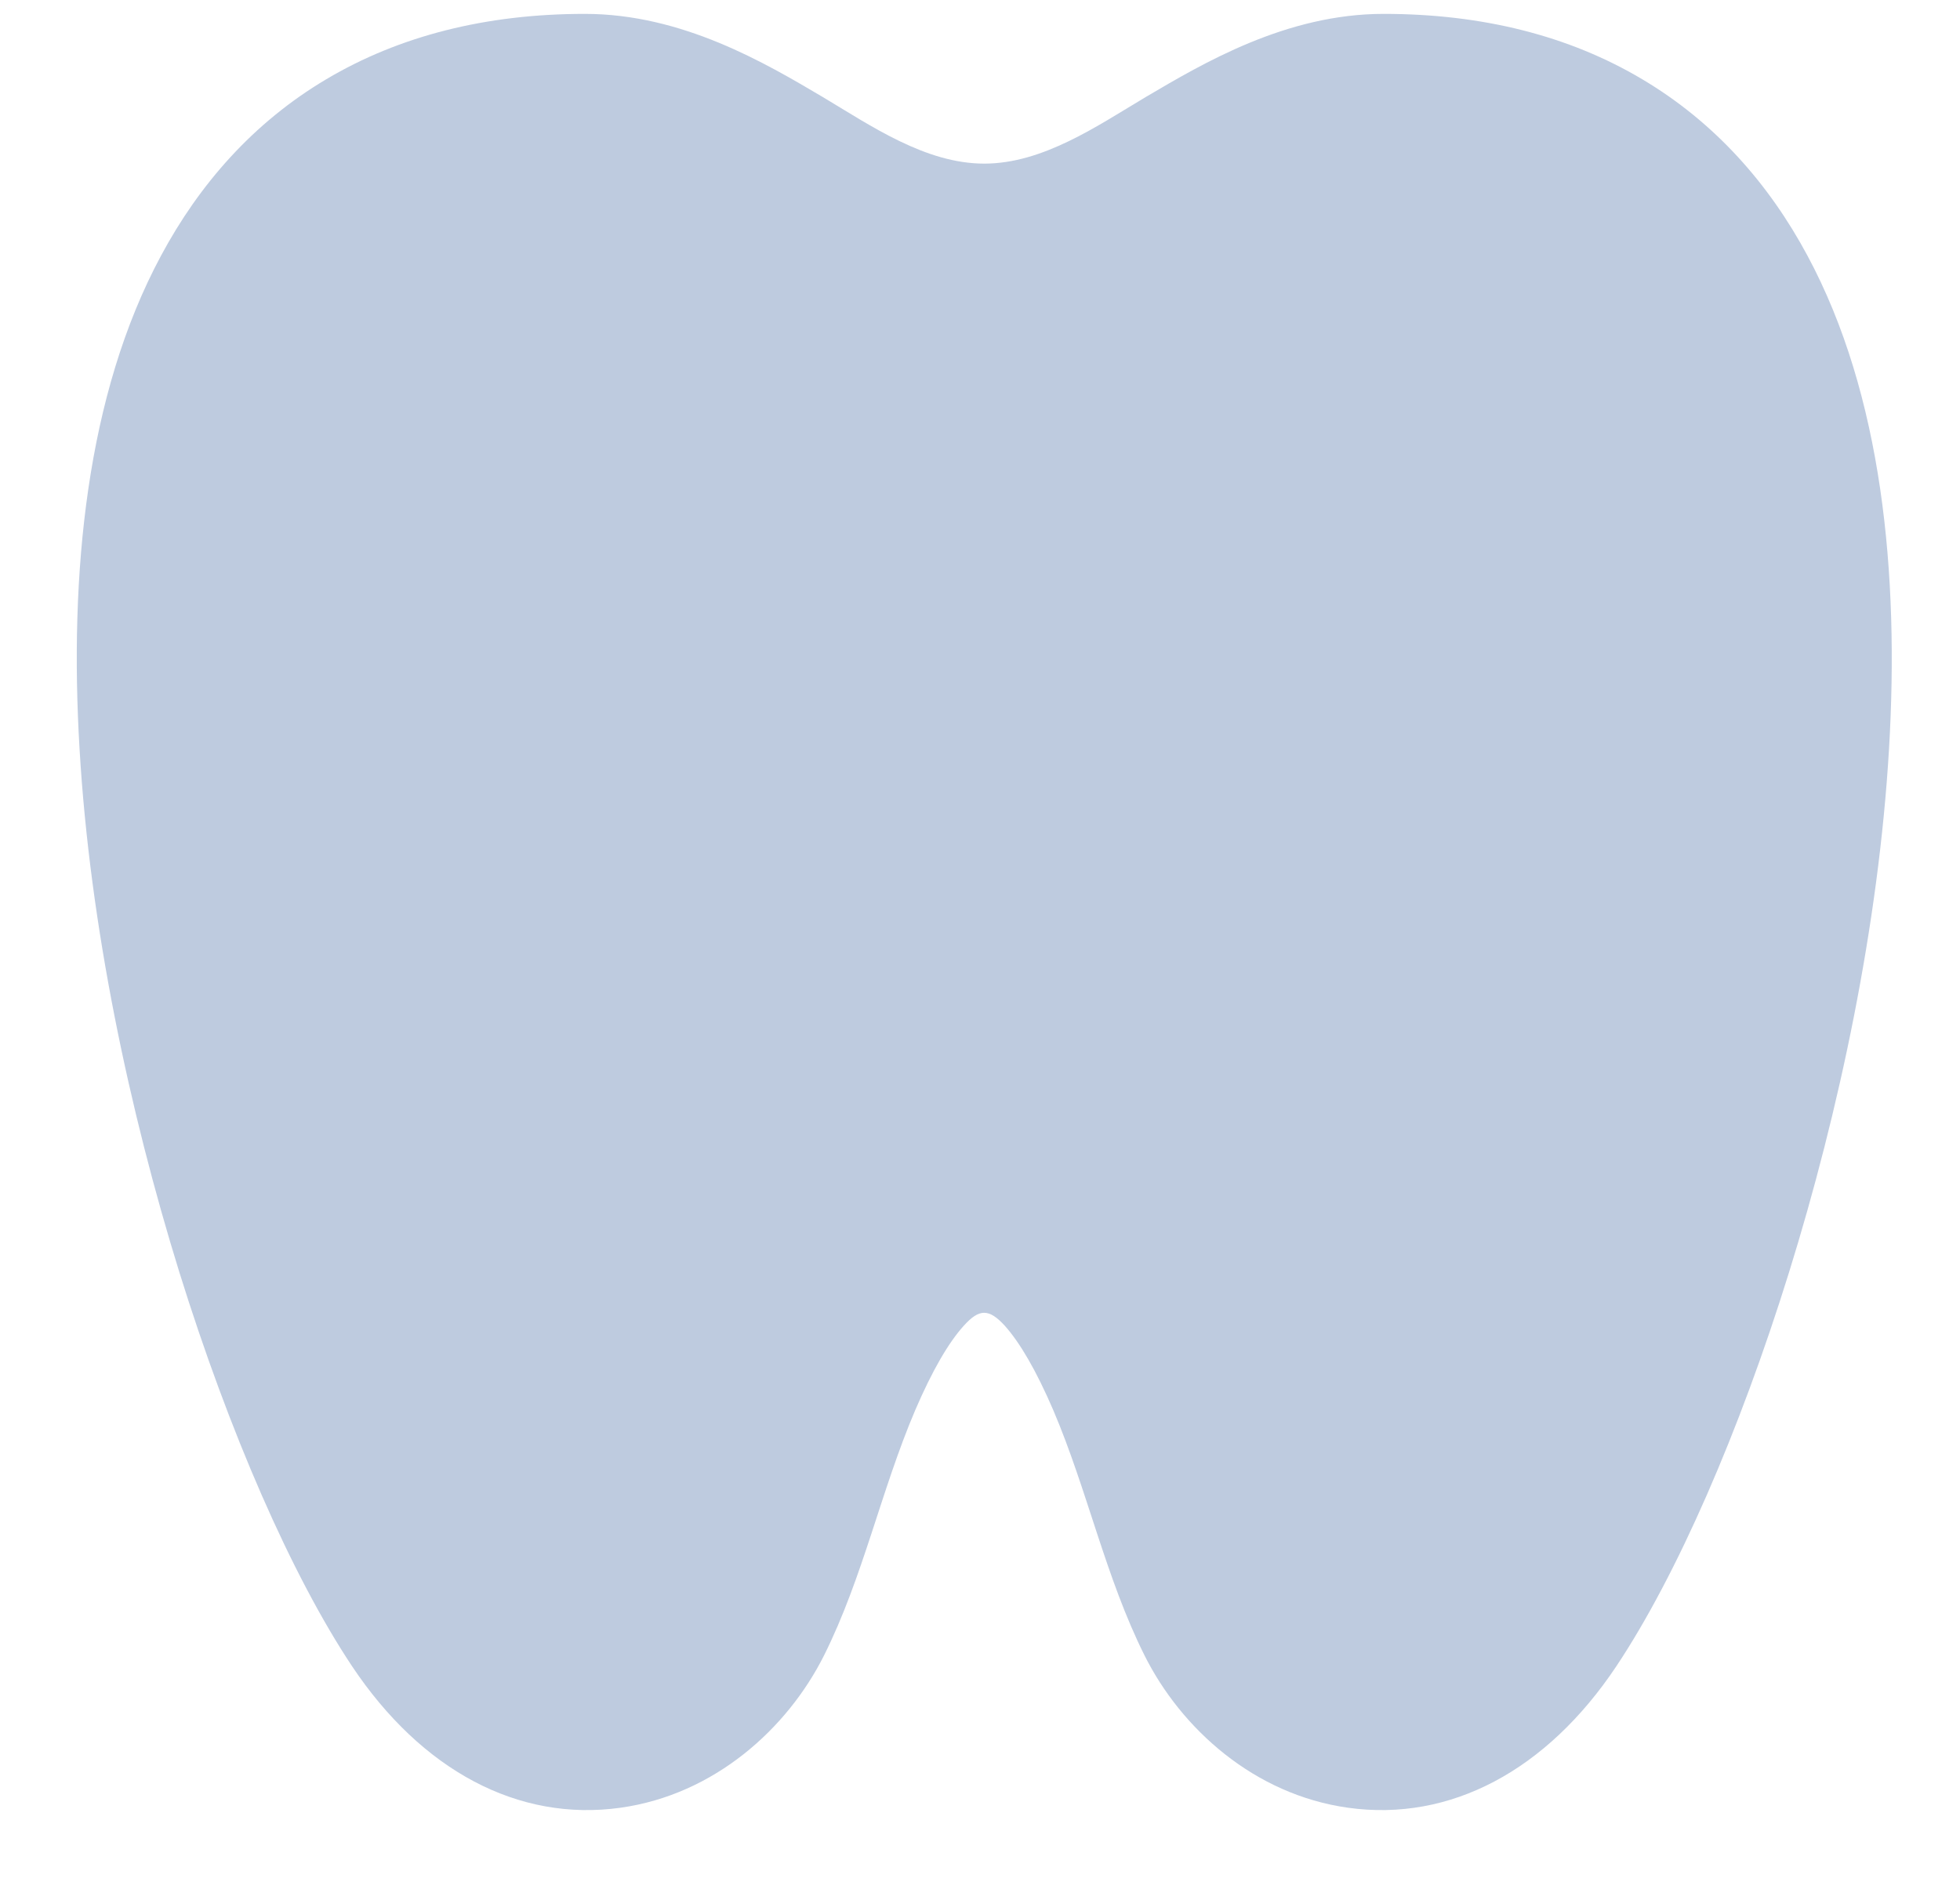 <svg width="24" height="23" viewBox="0 0 24 23" fill="none" xmlns="http://www.w3.org/2000/svg">
<path fill-rule="evenodd" clip-rule="evenodd" d="M3.996 0.97C4.892 0.438 5.953 0.17 7.162 0.17C8.355 0.17 9.372 0.773 10.074 1.188C10.668 1.543 11.333 2.004 12.052 2.004C12.771 2.004 13.436 1.542 14.03 1.188C14.733 0.774 15.749 0.17 16.942 0.17C18.152 0.17 19.213 0.438 20.108 0.97C21.003 1.501 21.664 2.258 22.132 3.131C23.049 4.837 23.257 7.033 23.131 9.17C23.003 11.34 22.52 13.608 21.907 15.582C21.299 17.539 20.533 19.295 19.792 20.408C18.942 21.683 17.759 22.317 16.506 22.141C15.356 21.98 14.463 21.172 14.015 20.276C13.537 19.32 13.316 18.253 12.897 17.271C12.689 16.787 12.489 16.445 12.304 16.238C12.108 16.023 11.989 16.029 11.801 16.238C11.614 16.445 11.415 16.787 11.207 17.271C10.788 18.253 10.568 19.32 10.09 20.276C9.641 21.172 8.748 21.98 7.598 22.141C6.344 22.317 5.162 21.683 4.311 20.408C3.571 19.295 2.805 17.539 2.196 15.582C1.584 13.608 1.101 11.34 0.974 9.171C0.847 7.032 1.055 4.837 1.972 3.131C2.44 2.258 3.101 1.501 3.996 0.97Z" fill="#BECBDF"/>
</svg>
